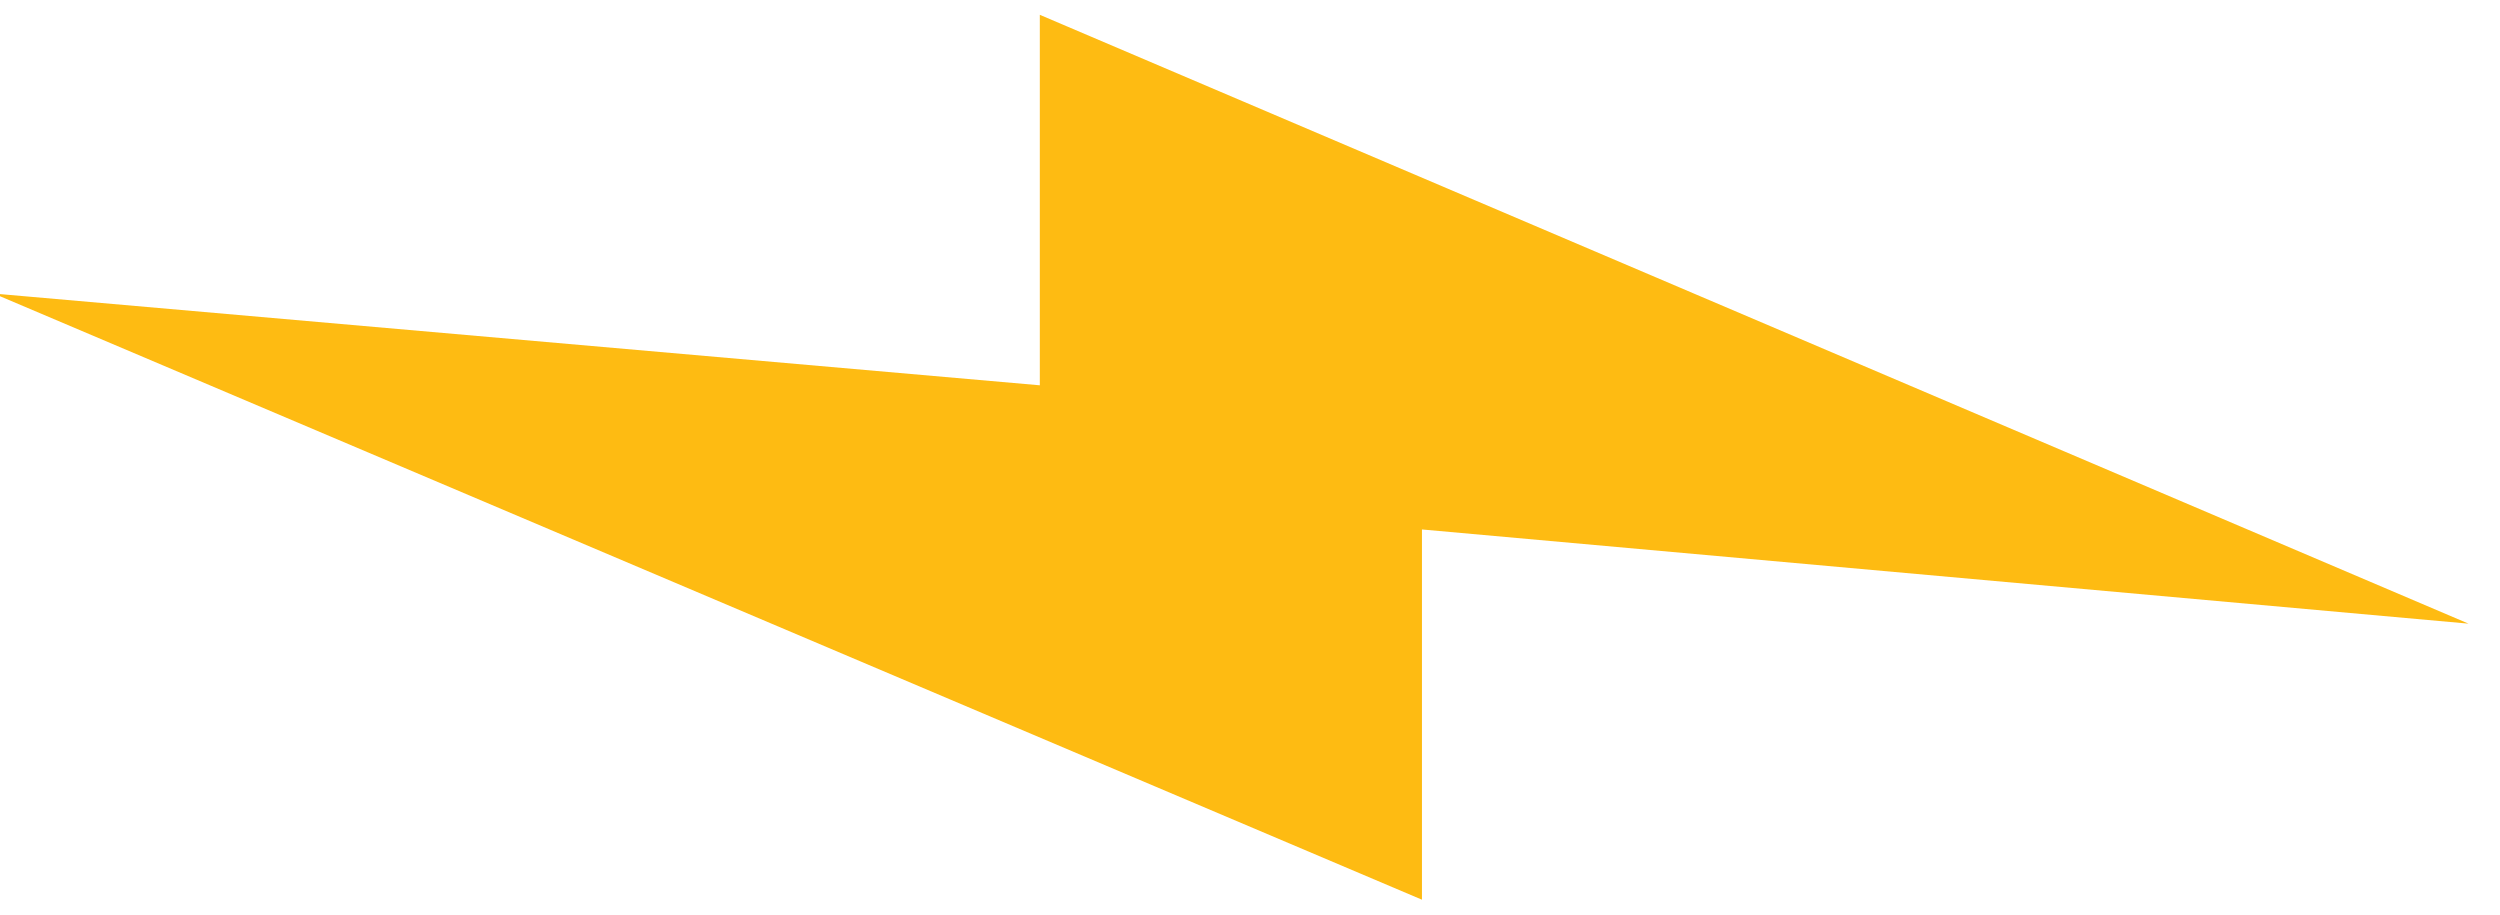 <?xml version="1.0" encoding="UTF-8"?>
<svg width="41px" height="15px" viewBox="0 0 41 15" version="1.1" xmlns="http://www.w3.org/2000/svg" xmlns:xlink="http://www.w3.org/1999/xlink">
    <!-- Generator: Sketch 42 (36781) - http://www.bohemiancoding.com/sketch -->
    <title>lightning</title>
    <desc>Created with Sketch.</desc>
    <defs></defs>
    <g id="ReCharge" stroke="none" stroke-width="1" fill="none" fill-rule="evenodd">
        <polygon id="lightning" fill="#FEBB12" points="17.053 0.243 40.484 10.228 23.32 8.683 23.32 14.755 -0.104 4.814 17.053 6.319"></polygon>
    </g>
</svg>